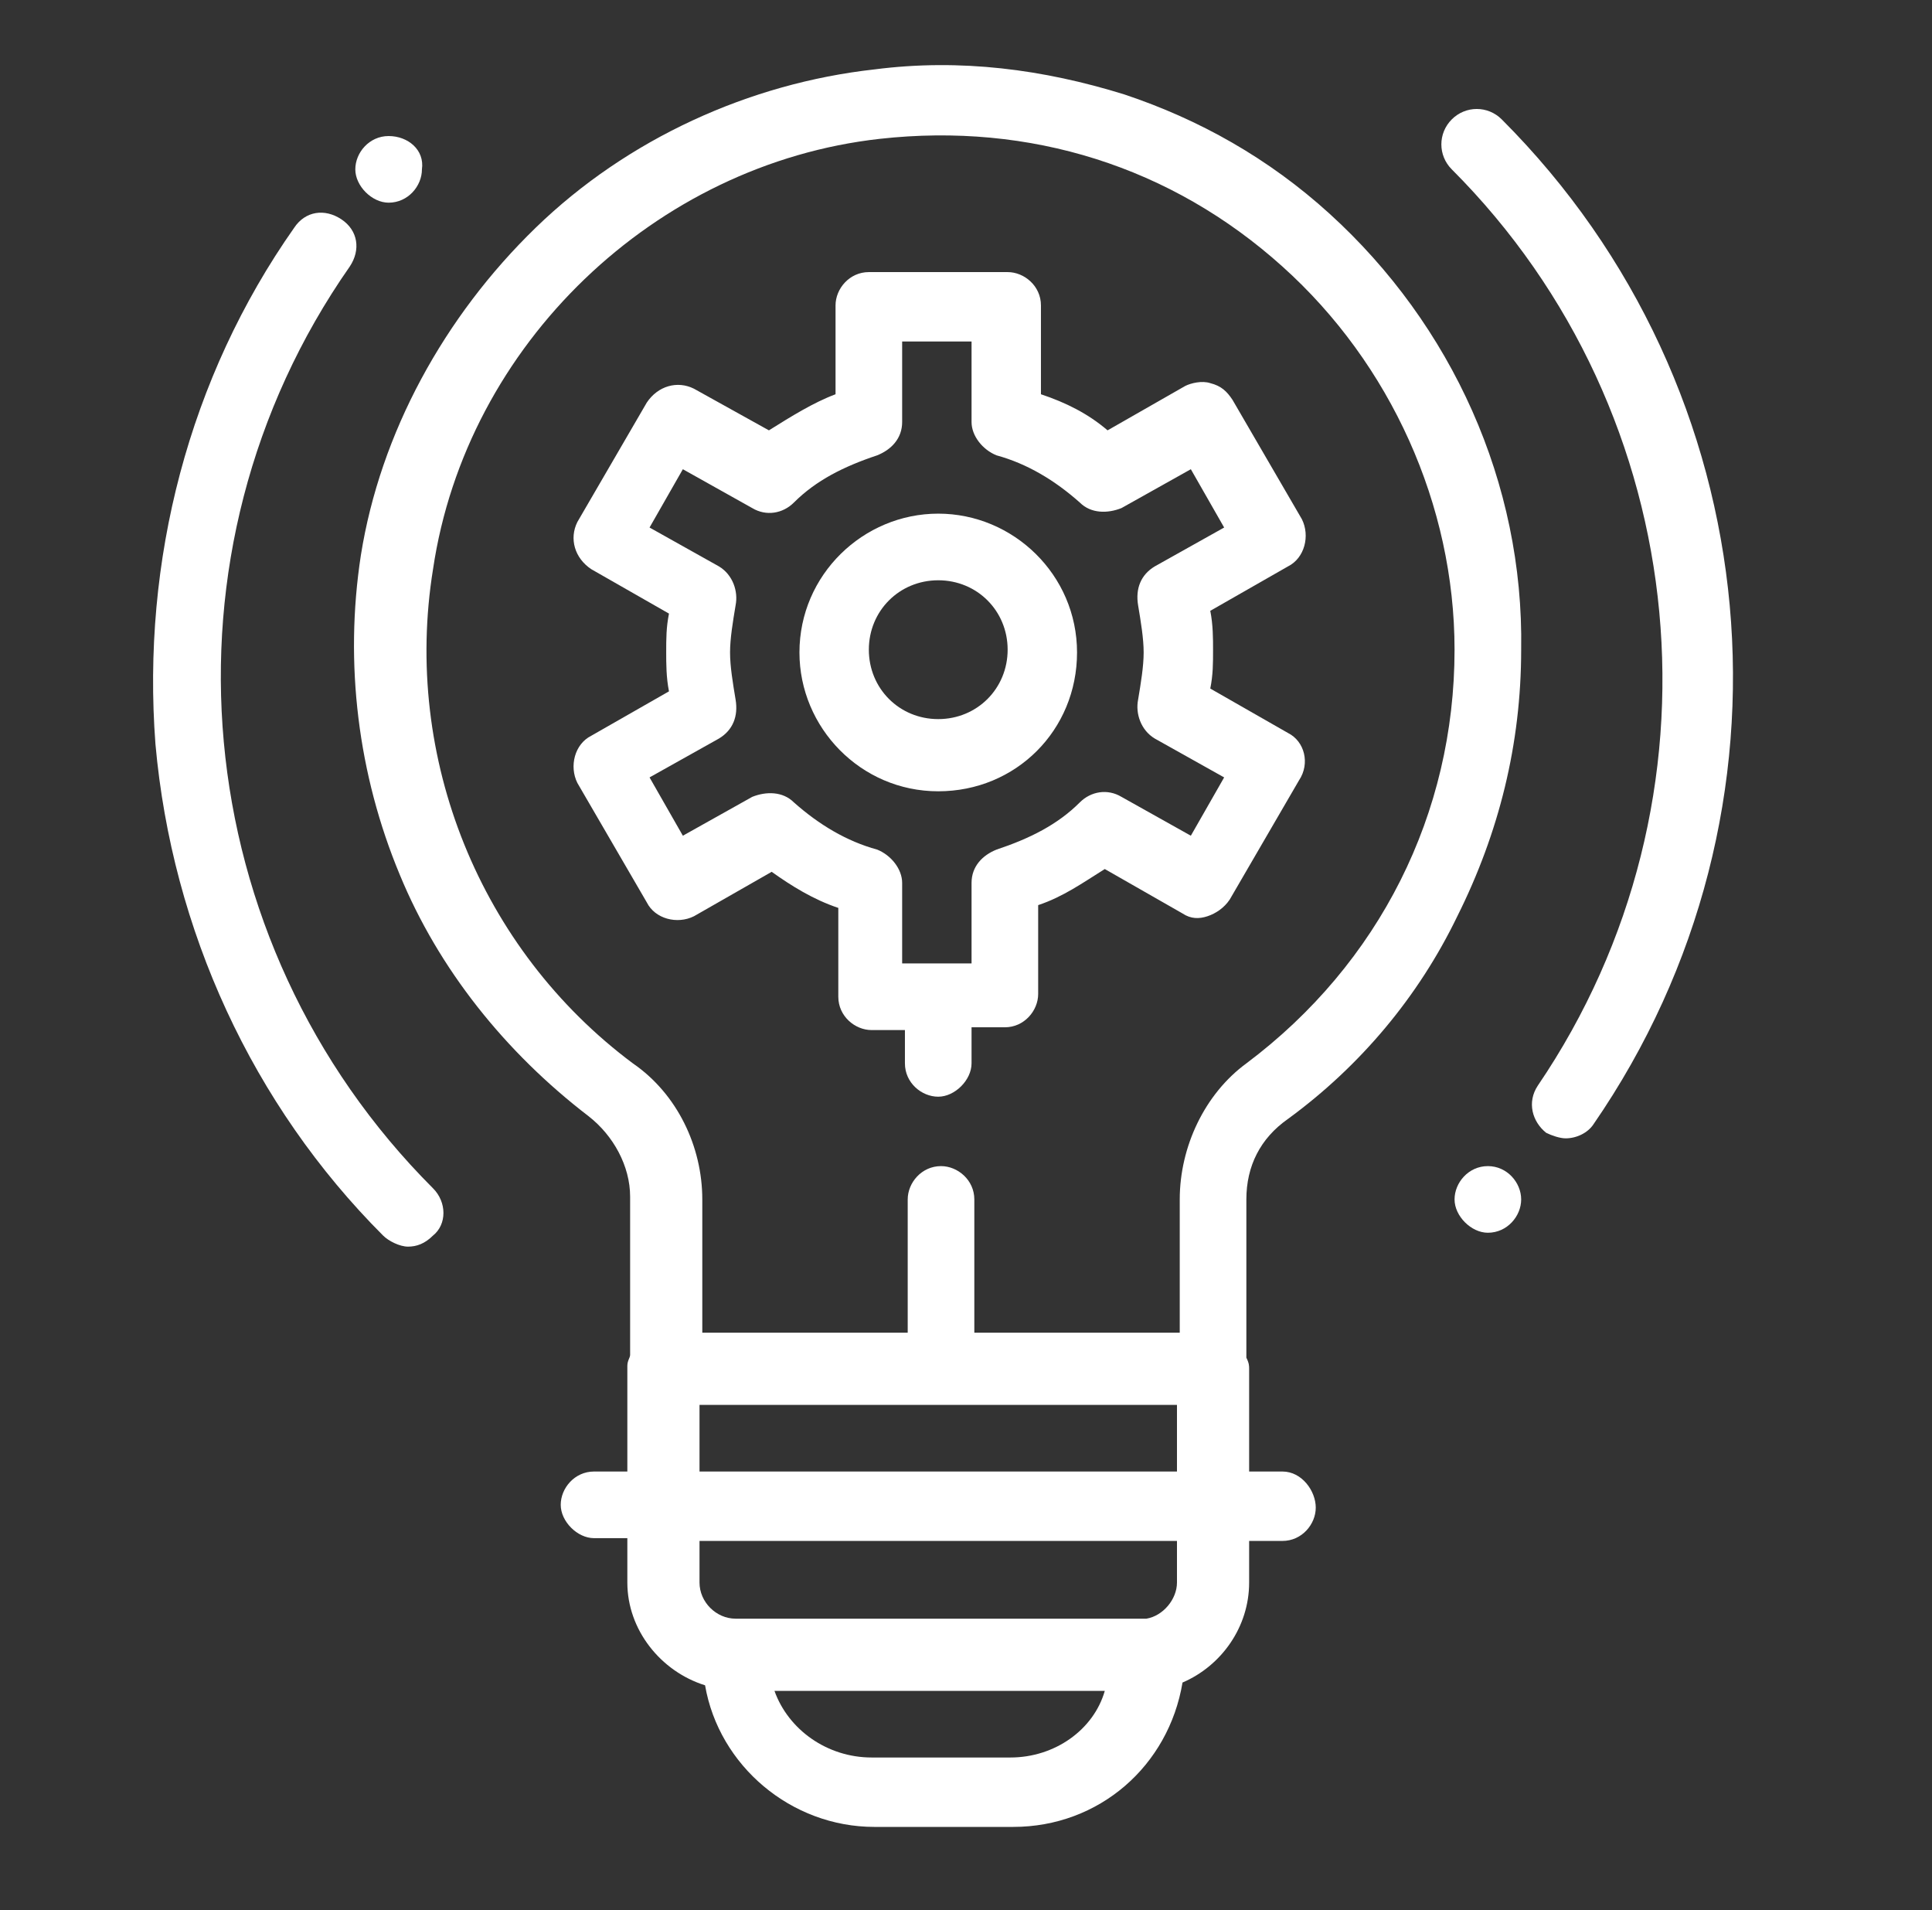 <?xml version="1.0" encoding="utf-8"?>
<!-- Generator: Adobe Illustrator 27.8.1, SVG Export Plug-In . SVG Version: 6.00 Build 0)  -->
<svg version="1.1" id="Capa_1" xmlns="http://www.w3.org/2000/svg" xmlns:xlink="http://www.w3.org/1999/xlink" x="0px" y="0px"
	 viewBox="0 0 69.6 68.8" style="enable-background:new 0 0 69.6 68.8;" xml:space="preserve">
<rect x="0" y="0" width="69.6" height="68.8" fill="#333333" stroke="none"/>
<style type="text/css">
	.st0{fill:#FFFFFF;}
</style>
<g>
	<g>
		<g>
			<path class="st0" d="M53.6,42c-0.7,0-1.2,0.6-1.2,1.2s0.6,1.2,1.2,1.2c0.7,0,1.2-0.6,1.2-1.2S54.3,42,53.6,42z"/>
		</g>
	</g>
	<g>
		<g>
			<path class="st0" d="M14,4.9c-0.7,0-1.2,0.6-1.2,1.2s0.6,1.2,1.2,1.2c0.7,0,1.2-0.6,1.2-1.2C15.3,5.4,14.7,4.9,14,4.9z"/>
		</g>
	</g>
	<g>
		<g>
			<path class="st0" d="M15.6,42.8c-8.9-8.9-10.2-22.9-3-33.2C13,9,12.9,8.3,12.3,7.9c-0.6-0.4-1.3-0.3-1.7,0.3
				c-3.8,5.4-5.5,12-5,18.6c0.6,6.7,3.5,13,8.2,17.7c0.2,0.2,0.6,0.4,0.9,0.4c0.3,0,0.6-0.1,0.9-0.4C16.1,44.1,16.1,43.3,15.6,42.8z
				"/>
		</g>
	</g>
	<g>
		<g>
			<path class="st0" d="M54.1,4.3c-0.5-0.5-1.3-0.5-1.8,0c-0.5,0.5-0.5,1.3,0,1.8c8.8,8.8,10.1,22.7,3.1,33
				c-0.4,0.6-0.2,1.3,0.3,1.7c0.2,0.1,0.5,0.2,0.7,0.2c0.4,0,0.8-0.2,1-0.5C65.2,29.2,63.8,14,54.1,4.3z"/>
		</g>
	</g>
	<g>
		<g>
			<path class="st0" d="M47.9,7.7c-2.2-2-4.7-3.4-7.4-4.3c-2.9-0.9-5.9-1.3-9-0.9C27,3,22.6,5,19.3,8.2c-3.3,3.2-5.6,7.4-6.3,11.8
				c-0.6,3.9-0.1,7.9,1.4,11.5c1.4,3.4,3.8,6.4,6.8,8.7c0.9,0.7,1.5,1.8,1.5,2.9v5.7c0,0.1-0.1,0.2-0.1,0.4V53h-1.2
				c-0.7,0-1.2,0.6-1.2,1.2s0.6,1.2,1.2,1.2h1.2V57c0,1.7,1.2,3.2,2.8,3.7c0.5,2.9,3.1,5.1,6.1,5.1h5c3.1,0,5.6-2.2,6.1-5.2
				C44,60,45,58.6,45,57v-1.5h1.2c0.7,0,1.2-0.6,1.2-1.2S46.9,53,46.2,53H45v-3.7c0-0.1,0-0.2-0.1-0.4v-5.7c0-1.2,0.5-2.2,1.5-2.9
				c2.6-1.9,4.7-4.4,6.1-7.3c1.5-3,2.3-6.2,2.3-9.6C54.9,17.4,52.3,11.7,47.9,7.7z M36.4,63.3h-5c-1.6,0-3-1-3.5-2.4h11.9
				C39.4,62.3,38,63.3,36.4,63.3z M41.3,58.3C41.3,58.3,41.3,58.3,41.3,58.3c0,0-0.1,0-0.1,0H26.5c-0.7,0-1.3-0.6-1.3-1.3v-1.5h17.2
				V57h0C42.4,57.6,41.9,58.2,41.3,58.3z M25.2,53v-2.4h17.2V53H25.2z M44.9,38.3c-1.5,1.1-2.4,3-2.4,4.9V48h-7.4v-4.8
				c0-0.7-0.6-1.2-1.2-1.2c-0.7,0-1.2,0.6-1.2,1.2V48h-7.4v-4.8c0-1.9-0.9-3.8-2.5-4.9c-5.5-4.1-8.3-11-7.2-17.8
				C16.8,12.4,23.6,5.9,31.7,5c5.4-0.6,10.5,1,14.5,4.6c3.9,3.5,6.2,8.6,6.2,13.8C52.4,29.3,49.7,34.7,44.9,38.3z"/>
		</g>
	</g>
	<g>
		<g>
			<path class="st0" d="M46.4,26.4l-2.8-1.6c0.1-0.5,0.1-0.9,0.1-1.4c0-0.4,0-0.9-0.1-1.4l2.8-1.6c0.6-0.3,0.8-1.1,0.5-1.7l-2.5-4.3
				c-0.2-0.3-0.4-0.5-0.8-0.6c-0.3-0.1-0.7,0-0.9,0.1l-2.8,1.6c-0.7-0.6-1.5-1-2.4-1.3V11c0-0.7-0.6-1.2-1.2-1.2h-5
				c-0.7,0-1.2,0.6-1.2,1.2v3.2c-0.8,0.3-1.6,0.8-2.4,1.3L25,14c-0.6-0.3-1.3-0.1-1.7,0.5l-2.5,4.3c-0.3,0.6-0.1,1.3,0.5,1.7
				l2.8,1.6c-0.1,0.5-0.1,0.9-0.1,1.4c0,0.4,0,0.9,0.1,1.4l-2.8,1.6c-0.6,0.3-0.8,1.1-0.5,1.7l2.5,4.3c0.3,0.6,1.1,0.8,1.7,0.5
				l2.8-1.6c0.7,0.5,1.5,1,2.4,1.3v3.2c0,0.7,0.6,1.2,1.2,1.2h1.2v1.2c0,0.7,0.6,1.2,1.2,1.2s1.2-0.6,1.2-1.2V37h1.2
				c0.7,0,1.2-0.6,1.2-1.2v-3.2c0.9-0.3,1.6-0.8,2.4-1.3l2.8,1.6c0.3,0.2,0.6,0.2,0.9,0.1c0.3-0.1,0.6-0.3,0.8-0.6l2.5-4.3
				C47.2,27.5,47,26.7,46.4,26.4z M42.9,30.1l-2.5-1.4c-0.5-0.3-1.1-0.2-1.5,0.2c-0.8,0.8-1.8,1.3-3,1.7c-0.5,0.2-0.9,0.6-0.9,1.2
				v2.9h-2.5v-2.9c0-0.5-0.4-1-0.9-1.2c-1.1-0.3-2.1-0.9-3-1.7c-0.4-0.4-1-0.4-1.5-0.2l-2.5,1.4l-1.2-2.1l2.5-1.4
				c0.5-0.3,0.7-0.8,0.6-1.4c-0.1-0.6-0.2-1.2-0.2-1.7c0-0.5,0.1-1.1,0.2-1.7c0.1-0.5-0.1-1.1-0.6-1.4l-2.5-1.4l1.2-2.1l2.5,1.4
				c0.5,0.3,1.1,0.2,1.5-0.2c0.8-0.8,1.8-1.3,3-1.7c0.5-0.2,0.9-0.6,0.9-1.2v-2.9h2.5v2.9c0,0.5,0.4,1,0.9,1.2
				c1.1,0.3,2.1,0.9,3,1.7c0.4,0.4,1,0.4,1.5,0.2l2.5-1.4l1.2,2.1l-2.5,1.4c-0.5,0.3-0.7,0.8-0.6,1.4c0.1,0.6,0.2,1.2,0.2,1.7
				c0,0.5-0.1,1.1-0.2,1.7c-0.1,0.5,0.1,1.1,0.6,1.4l2.5,1.4L42.9,30.1z"/>
		</g>
	</g>
	<g>
		<g>
			<path class="st0" d="M33.8,18.5c-2.7,0-5,2.2-5,5c0,2.7,2.2,5,5,5s5-2.2,5-5S36.5,18.5,33.8,18.5z M33.8,25.9
				c-1.4,0-2.5-1.1-2.5-2.5c0-1.4,1.1-2.5,2.5-2.5s2.5,1.1,2.5,2.5C36.3,24.8,35.2,25.9,33.8,25.9z"/>
		</g>
	</g>
</g>
</svg>
